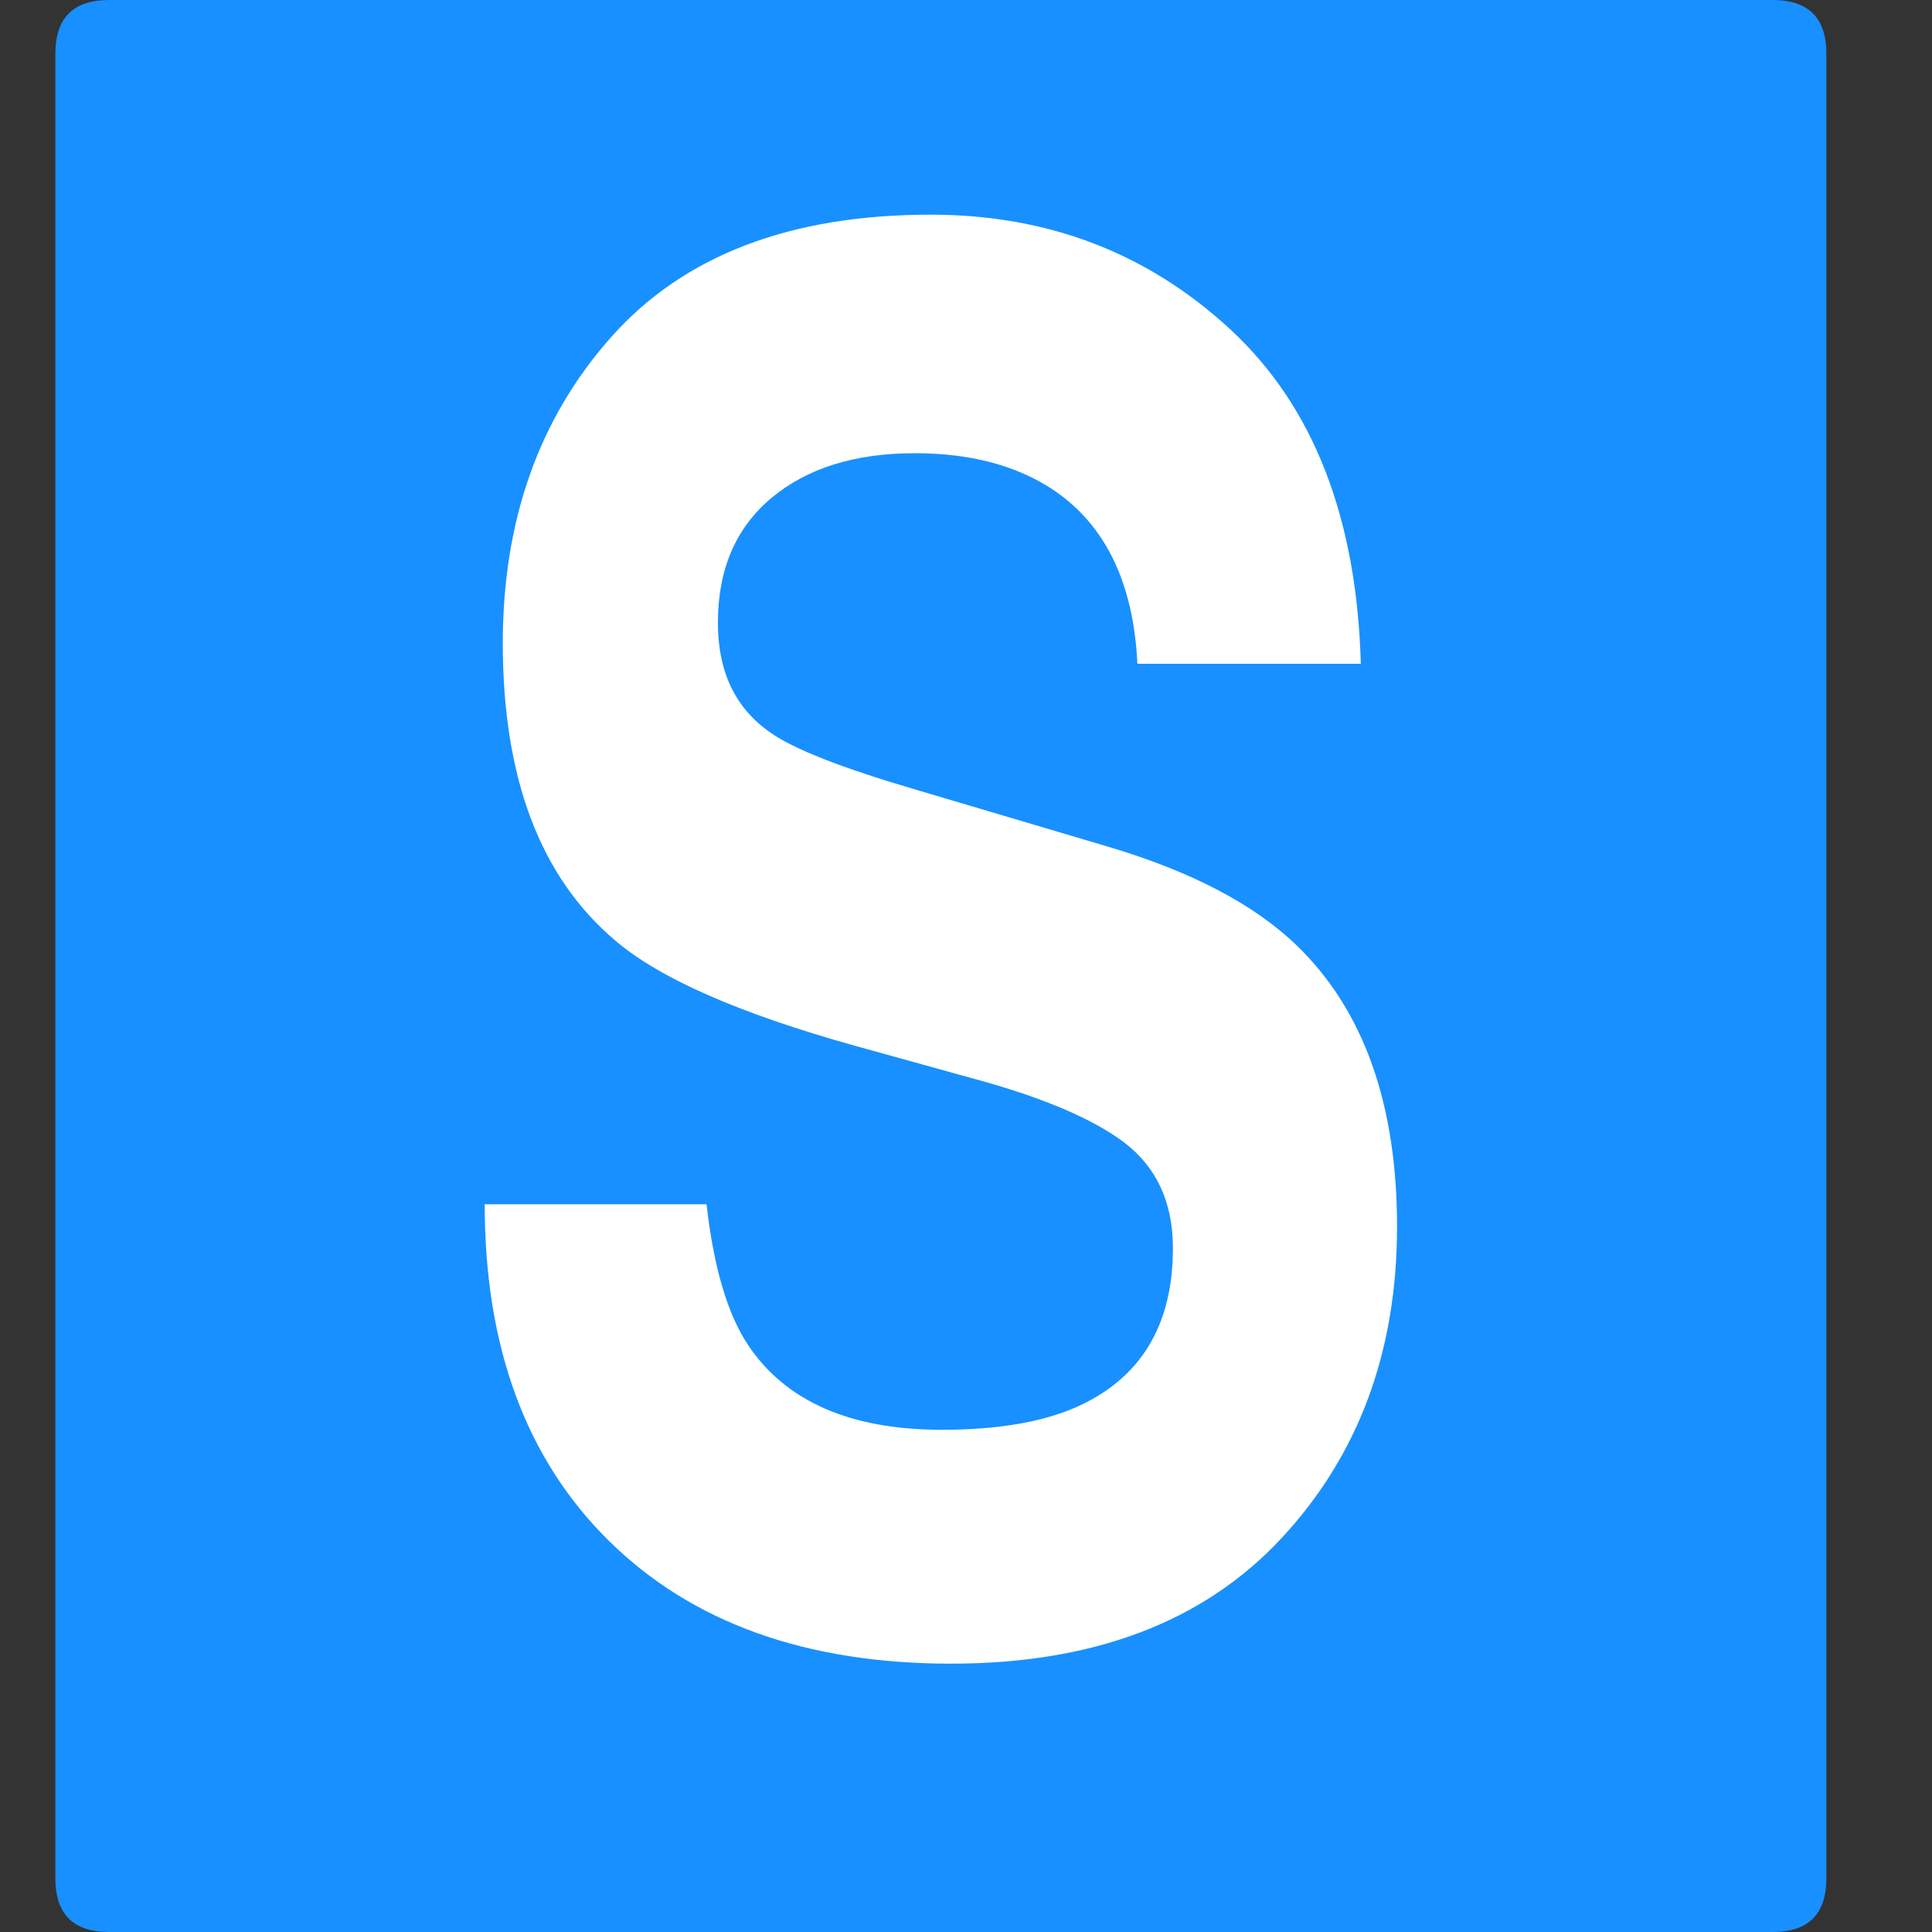 <?xml version="1.0" standalone="no"?><!DOCTYPE svg PUBLIC "-//W3C//DTD SVG 1.1//EN" "http://www.w3.org/Graphics/SVG/1.1/DTD/svg11.dtd"><svg t="1719976812697" class="icon" viewBox="0 0 1024 1024" version="1.1" xmlns="http://www.w3.org/2000/svg" p-id="68345" xmlns:xlink="http://www.w3.org/1999/xlink" width="16" height="16"><rect x="0" y="0" width="1024" height="1024" fill="#333333" stroke="none"/><path d="M29.348 0m28.444 0l881.778 0q28.444 0 28.444 28.444l0 967.111q0 28.444-28.444 28.444l-881.778 0q-28.444 0-28.444-28.444l0-967.111q0-28.444 28.444-28.444Z" fill="#1890FF" p-id="68346"></path><path d="M504.086 881.778c75.179 0 133.404-21.988 174.592-65.934C719.866 771.897 740.46 716.658 740.46 650.155c0-64.853-17.607-114.432-52.793-148.679-22.67-22.044-56.263-39.68-100.807-52.85l-101.575-30.123c-39.196-11.52-64.796-21.561-76.8-30.123-18.66-12.828-27.989-32.256-27.989-58.283 0-28.302 9.472-50.347 28.388-66.19 18.944-15.787 44.26-23.694 76.004-23.694 28.53 0 52.395 6.087 71.595 18.261 28.786 18.46 44.26 49.579 46.364 93.355h118.414c-2.133-77.369-25.116-136.391-68.978-177.067C608.392 134.087 555.4 113.778 493.277 113.778c-74.382 0-130.788 21.561-169.188 64.711-38.4 43.122-57.6 97.28-57.6 162.475 0 71.452 19.883 123.961 59.62 157.554 23.467 20.082 65.849 38.684 127.175 55.808l62.407 17.294c36.523 9.87 63.317 21.22 80.384 34.076 17.067 13.17 25.6 31.772 25.6 55.808 0 41.159-17.209 69.319-51.598 84.48-18.148 7.879-41.728 11.833-70.798 11.833-48.526 0-82.773-14.99-102.798-44.942-10.923-16.469-18.261-41.33-21.988-74.581H256.904c0 75.719 21.988 135.253 65.991 178.546C366.899 860.132 427.286 881.778 504.086 881.778z" fill="#FFFFFF" p-id="68347"></path></svg>